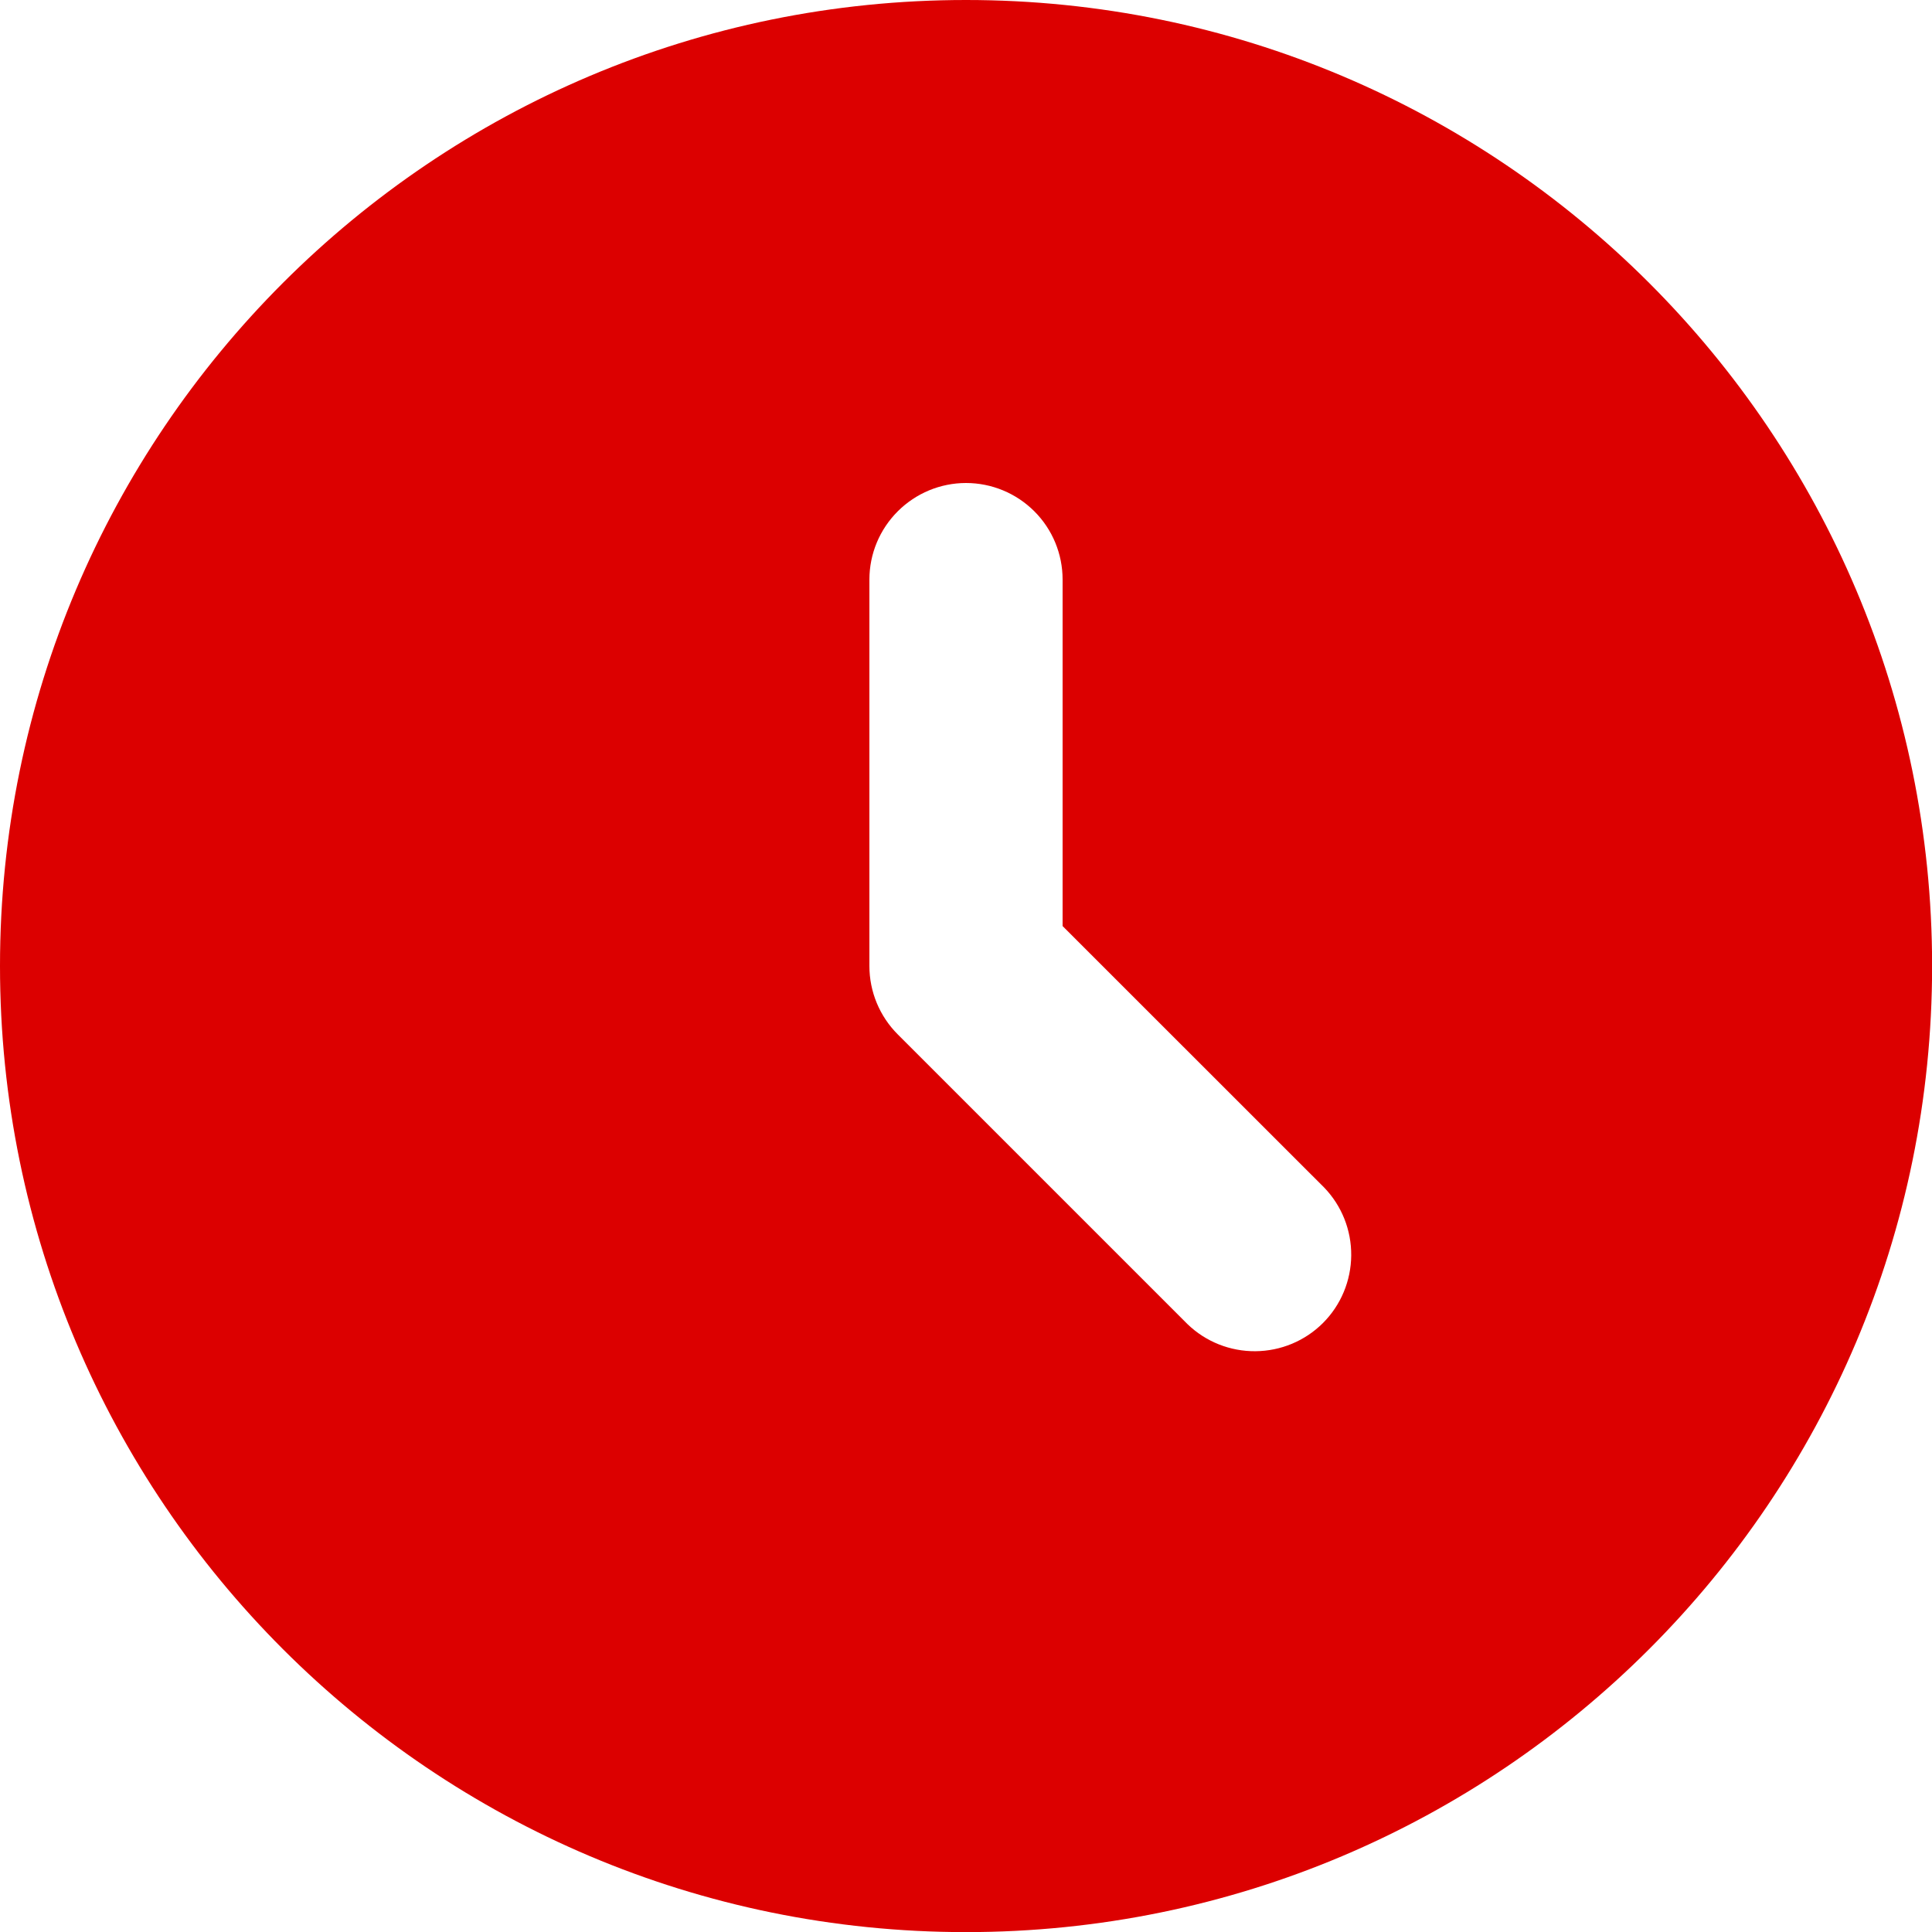 <?xml version="1.0" encoding="UTF-8"?> <svg xmlns="http://www.w3.org/2000/svg" width="18" height="18" viewBox="0 0 18 18" fill="none"><g clip-path="url(#clip0_854_3334)"><path fill-rule="evenodd" clip-rule="evenodd" d="M0 9C0 4.029 4.029 0 9 0C13.971 0 18.001 4.029 18.001 9C18.001 13.971 13.971 18.001 9 18.001C4.029 18.001 0 13.971 0 9ZM9.9 5.4C9.9 5.161 9.806 4.933 9.637 4.764C9.468 4.595 9.239 4.5 9 4.5C8.762 4.5 8.533 4.595 8.364 4.764C8.195 4.933 8.1 5.161 8.1 5.4V9C8.1 9.239 8.195 9.468 8.364 9.637L11.064 12.337C11.234 12.501 11.461 12.591 11.697 12.589C11.933 12.587 12.159 12.493 12.326 12.326C12.493 12.159 12.587 11.933 12.589 11.697C12.591 11.461 12.501 11.234 12.337 11.064L9.9 8.628V5.4Z" fill="#DC0000"></path></g><defs><clipPath id="clip0_854_3334"><rect width="18" height="18" fill="white"></rect></clipPath></defs></svg> 